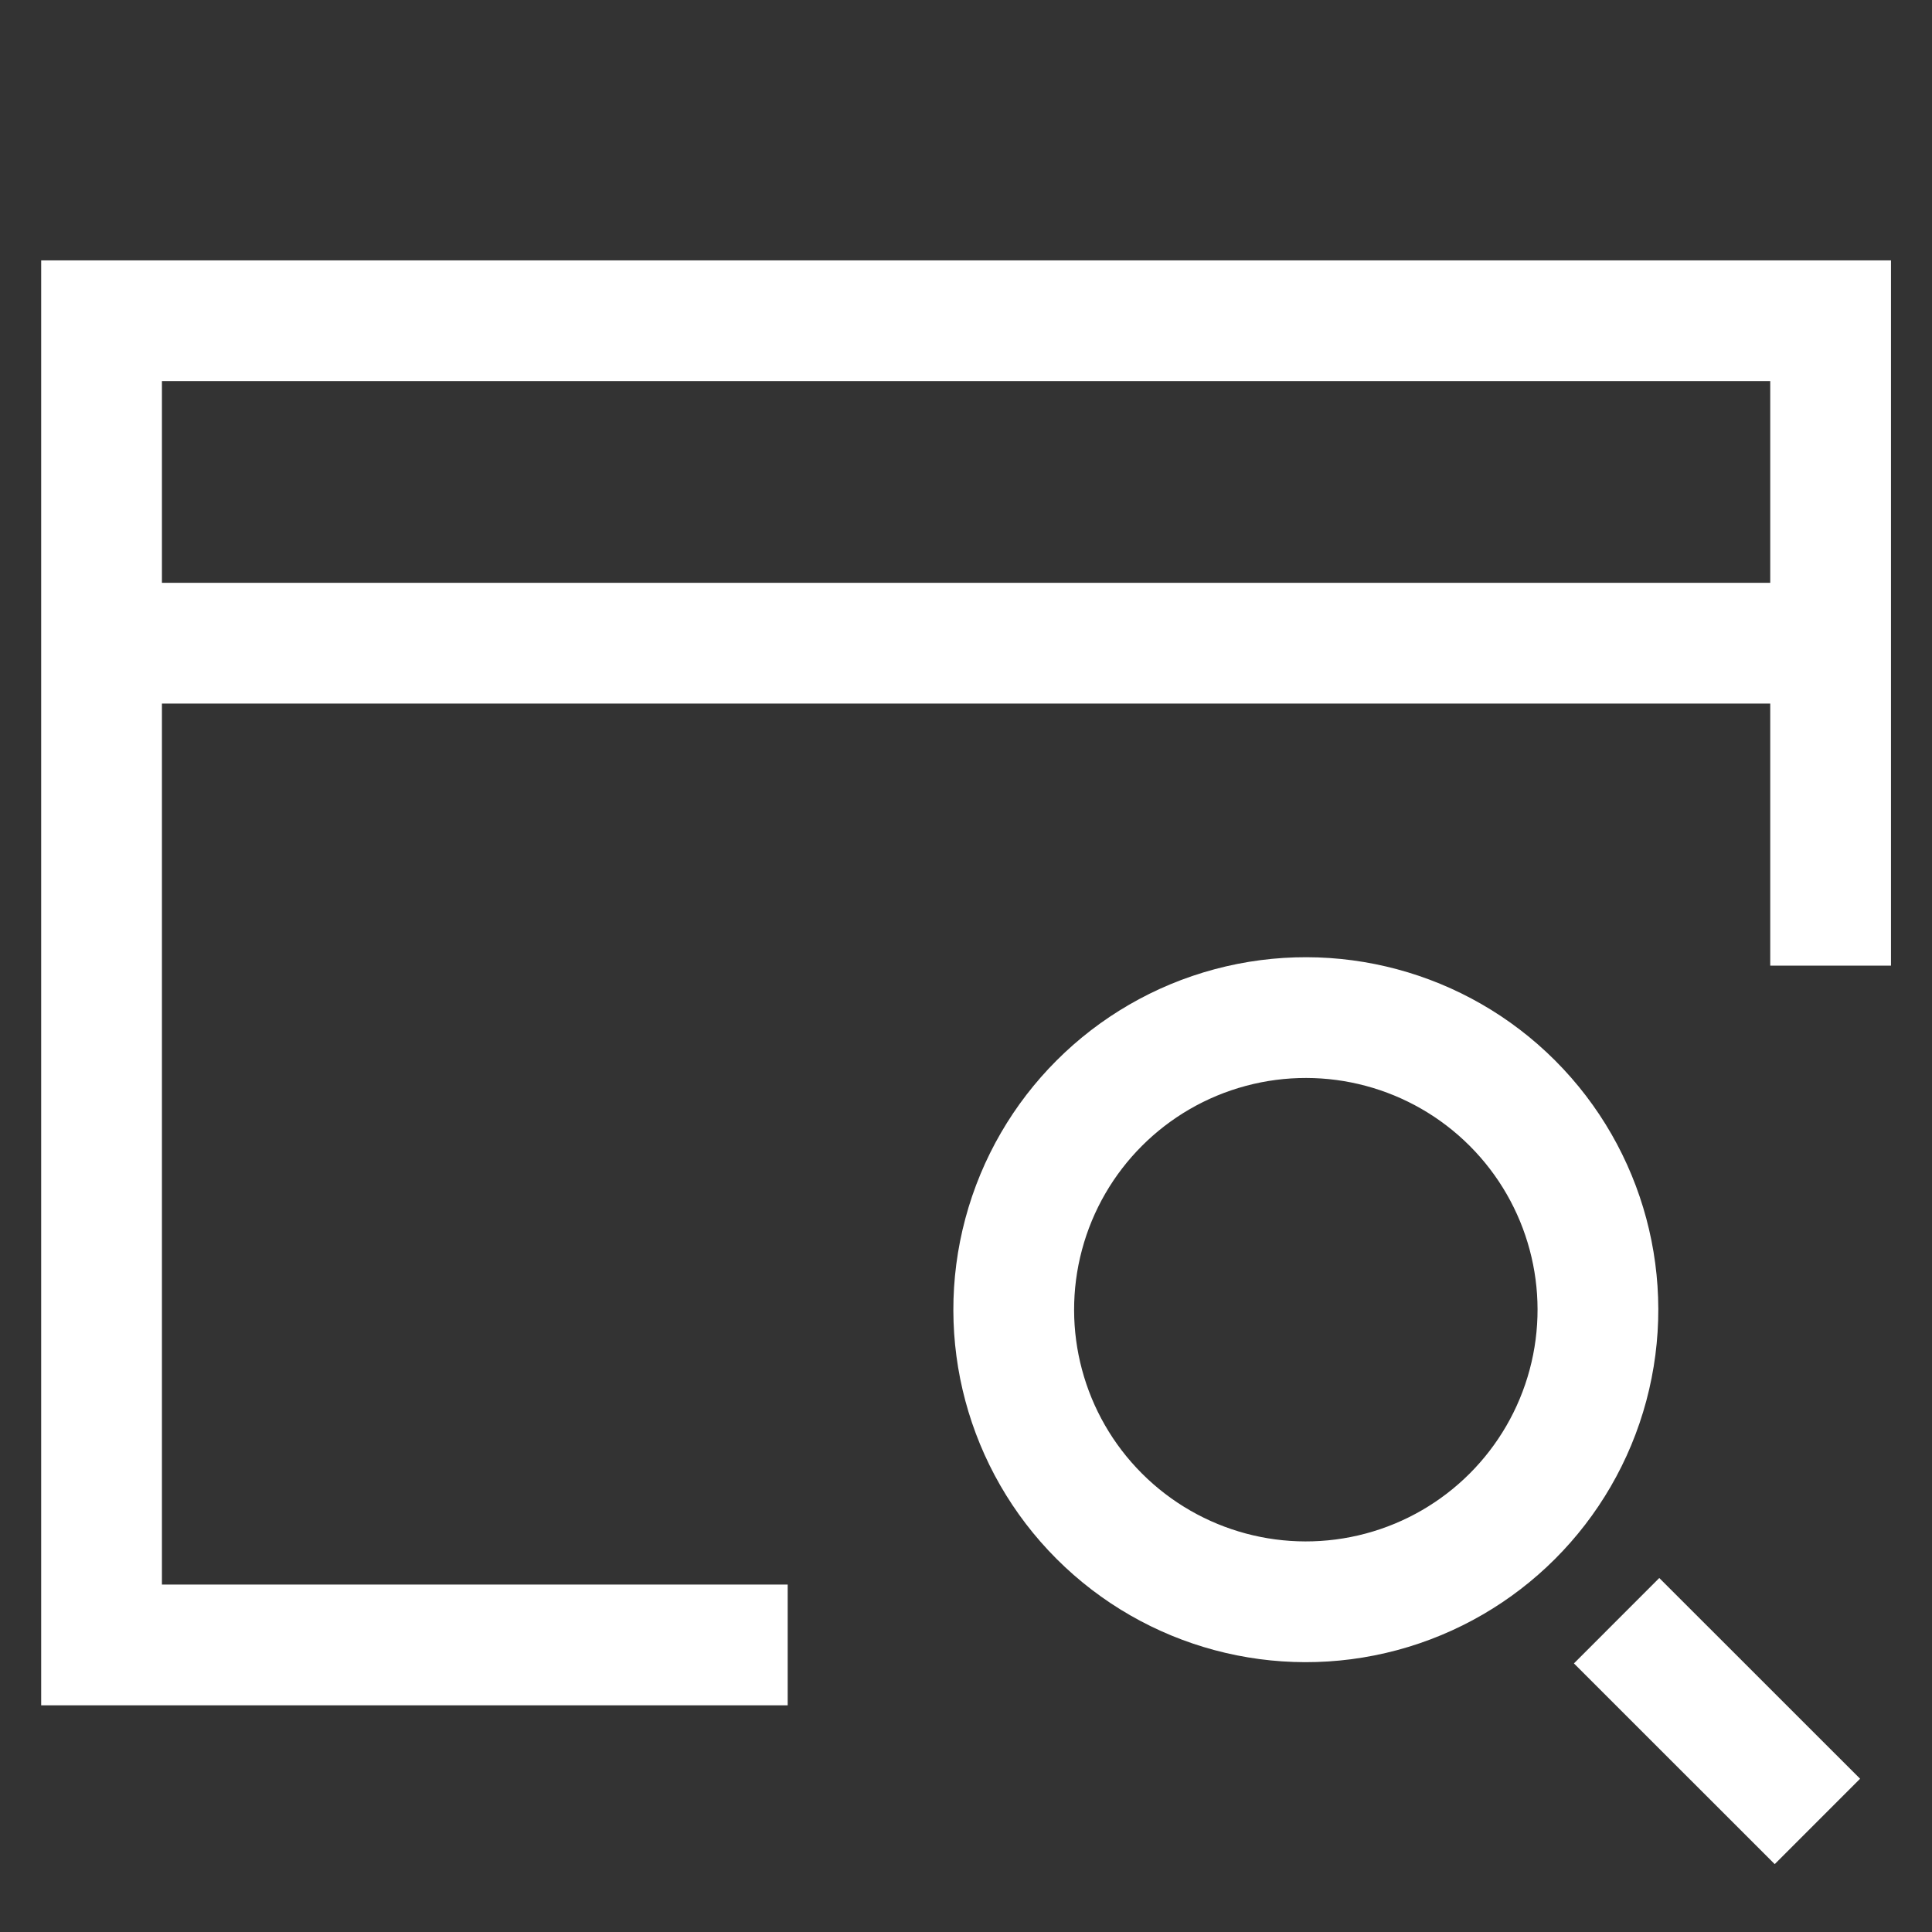 <svg width="48" height="48" viewBox="0 0 48 48" fill="none" xmlns="http://www.w3.org/2000/svg">
<rect x="0" y="0" width="48" height="48" fill="#333333" stroke="none"/>
<path d="M19.57 40.868H2.523V15.98M45.481 23.991V15.98M45.481 15.98V7.969H2.523V15.98M45.481 15.98H2.523" stroke="white" stroke-width="3"/>
<circle cx="32.443" cy="32.539" r="7.257" transform="rotate(-45 32.443 32.539)" stroke="white" stroke-width="3"/>
<path d="M40.164 40.266L45.153 45.253" stroke="white" stroke-width="3"/>
</svg>
